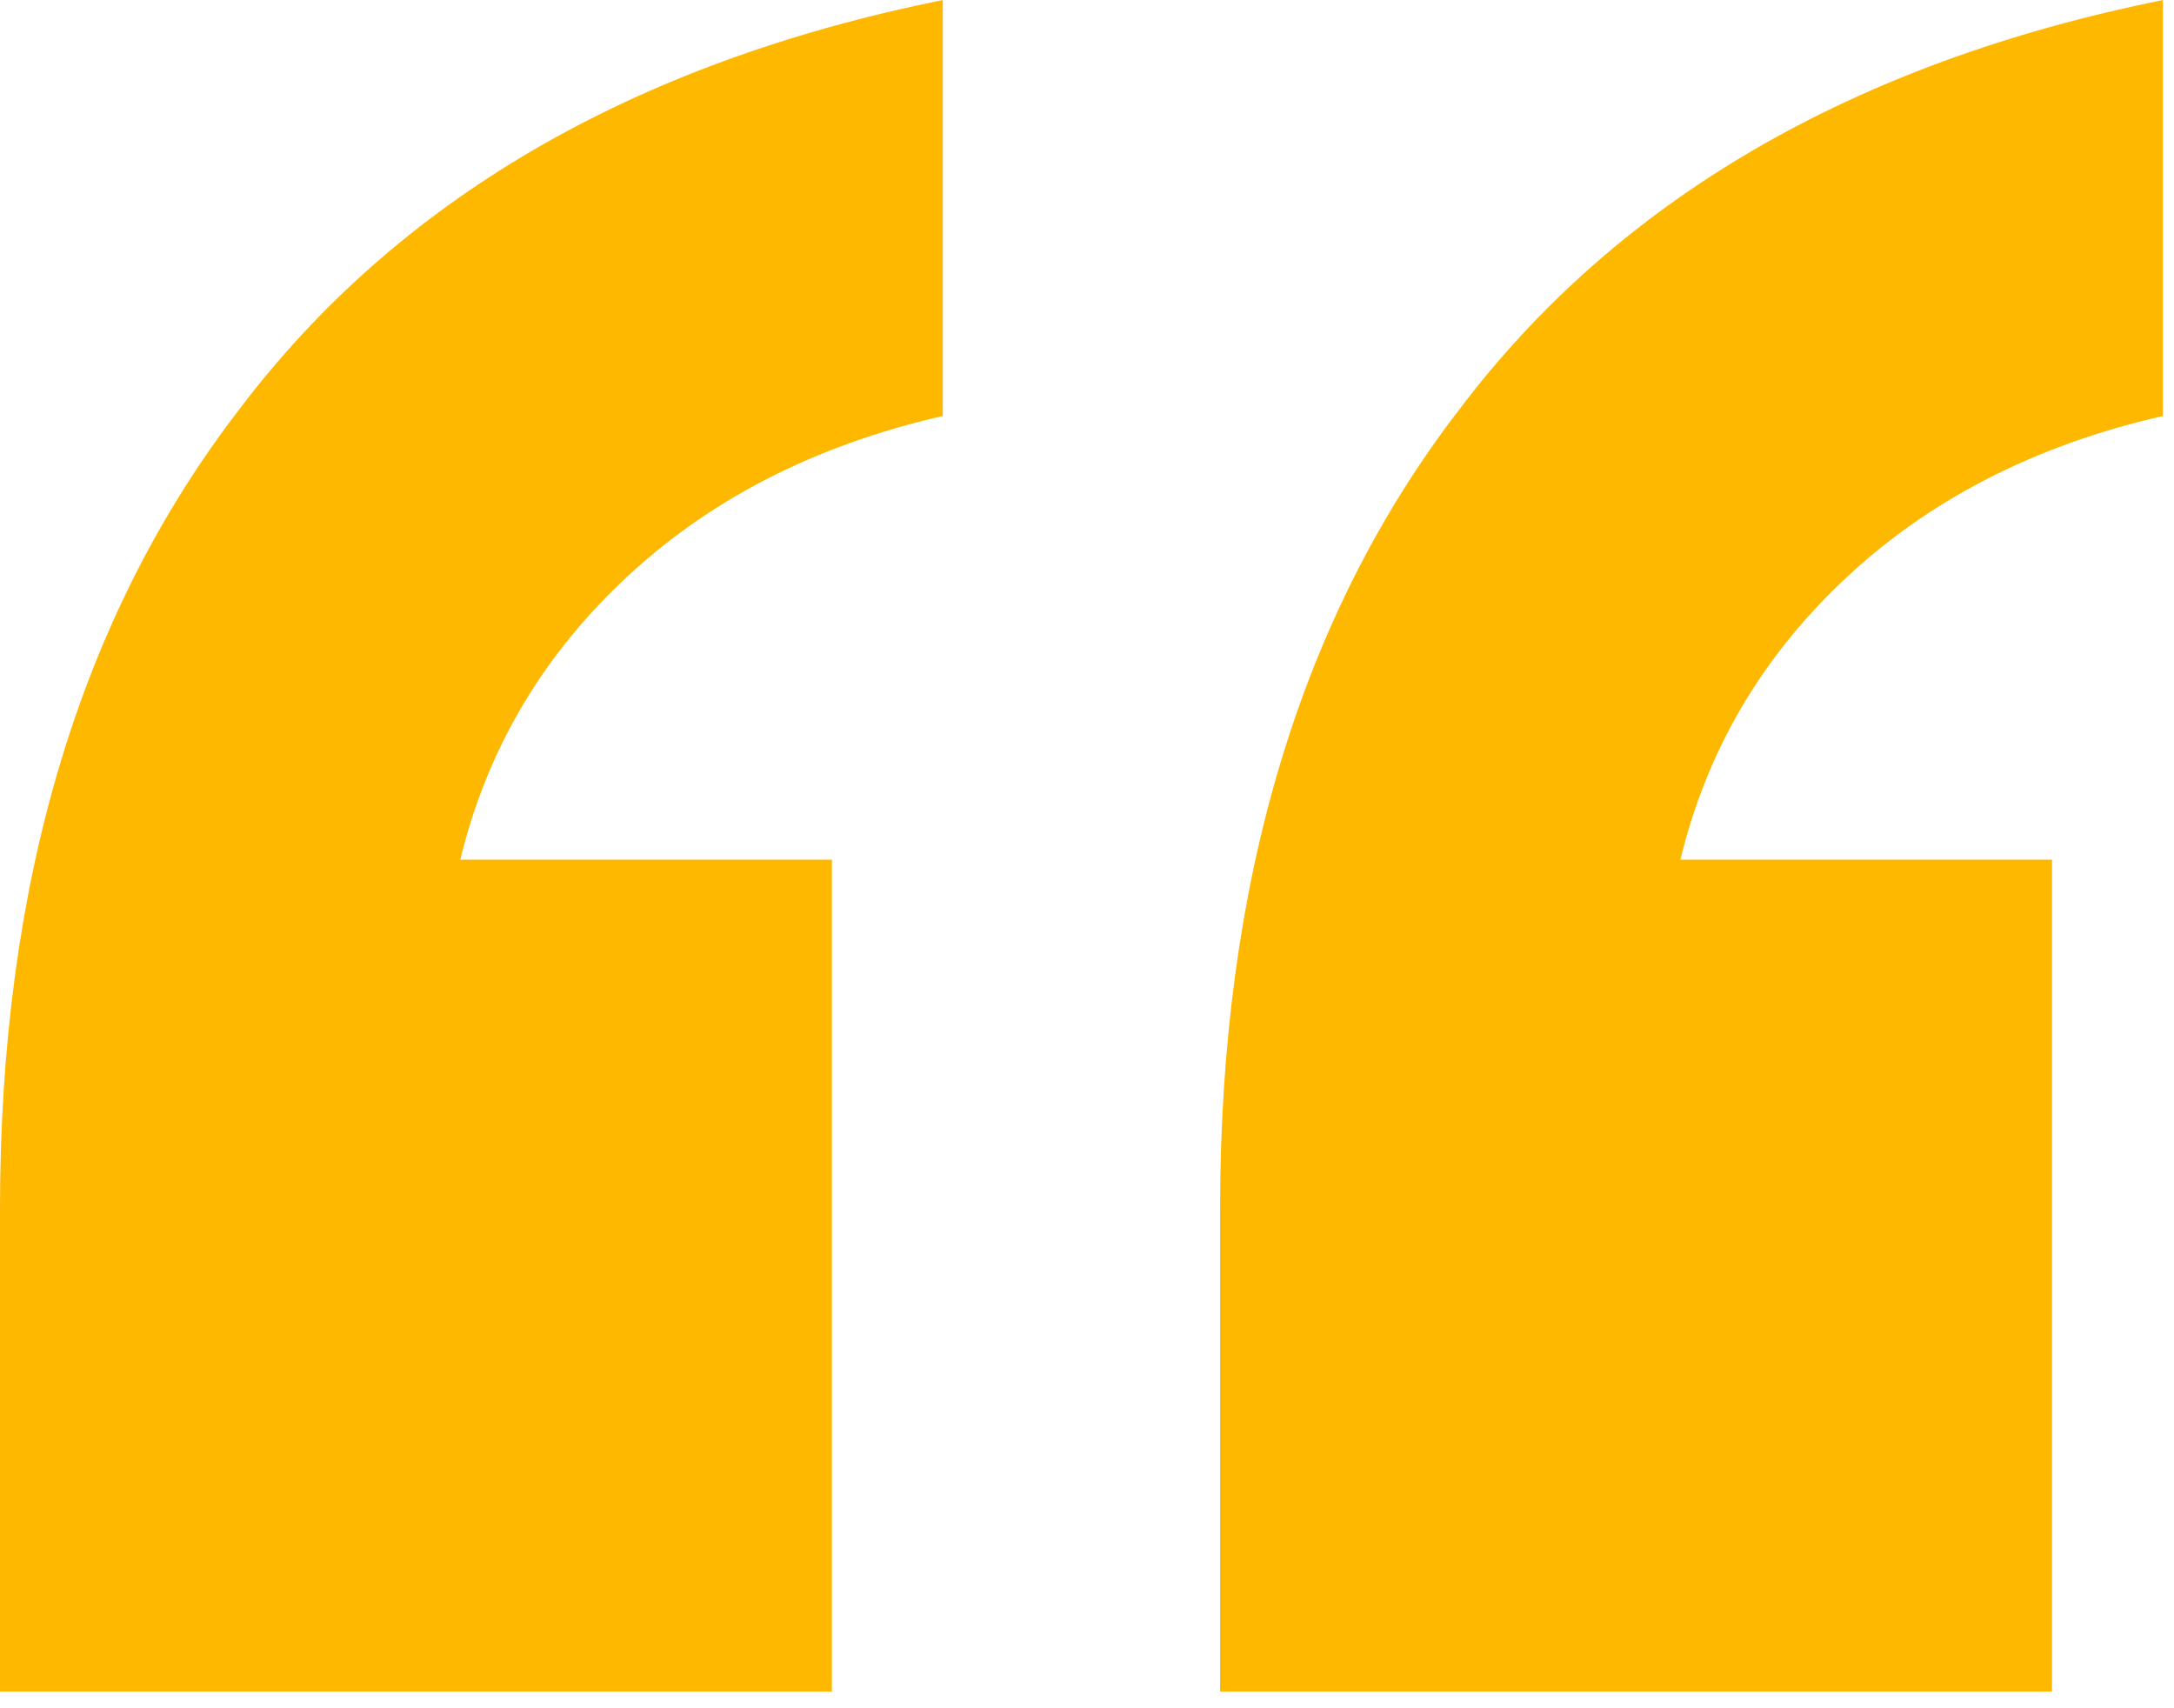 <svg width="98" height="77" viewBox="0 0 98 77" fill="none" xmlns="http://www.w3.org/2000/svg">
<path d="M55 76.25V54.5C55 39.833 58.583 27.833 65.75 18.5C72.917 9 83.5 2.833 97.5 0V18.75C91.667 20.083 86.833 22.583 83 26.25C79.333 29.75 76.917 33.917 75.75 38.75H92.5V76.25H55ZM0 76.25V54.5C0 39.833 3.583 27.833 10.75 18.5C17.917 9 28.5 2.833 42.5 0V18.75C36.667 20.083 31.833 22.583 28 26.25C24.333 29.75 21.917 33.917 20.75 38.75H37.5V76.25H0Z" fill="#FFB800"/>
</svg>
